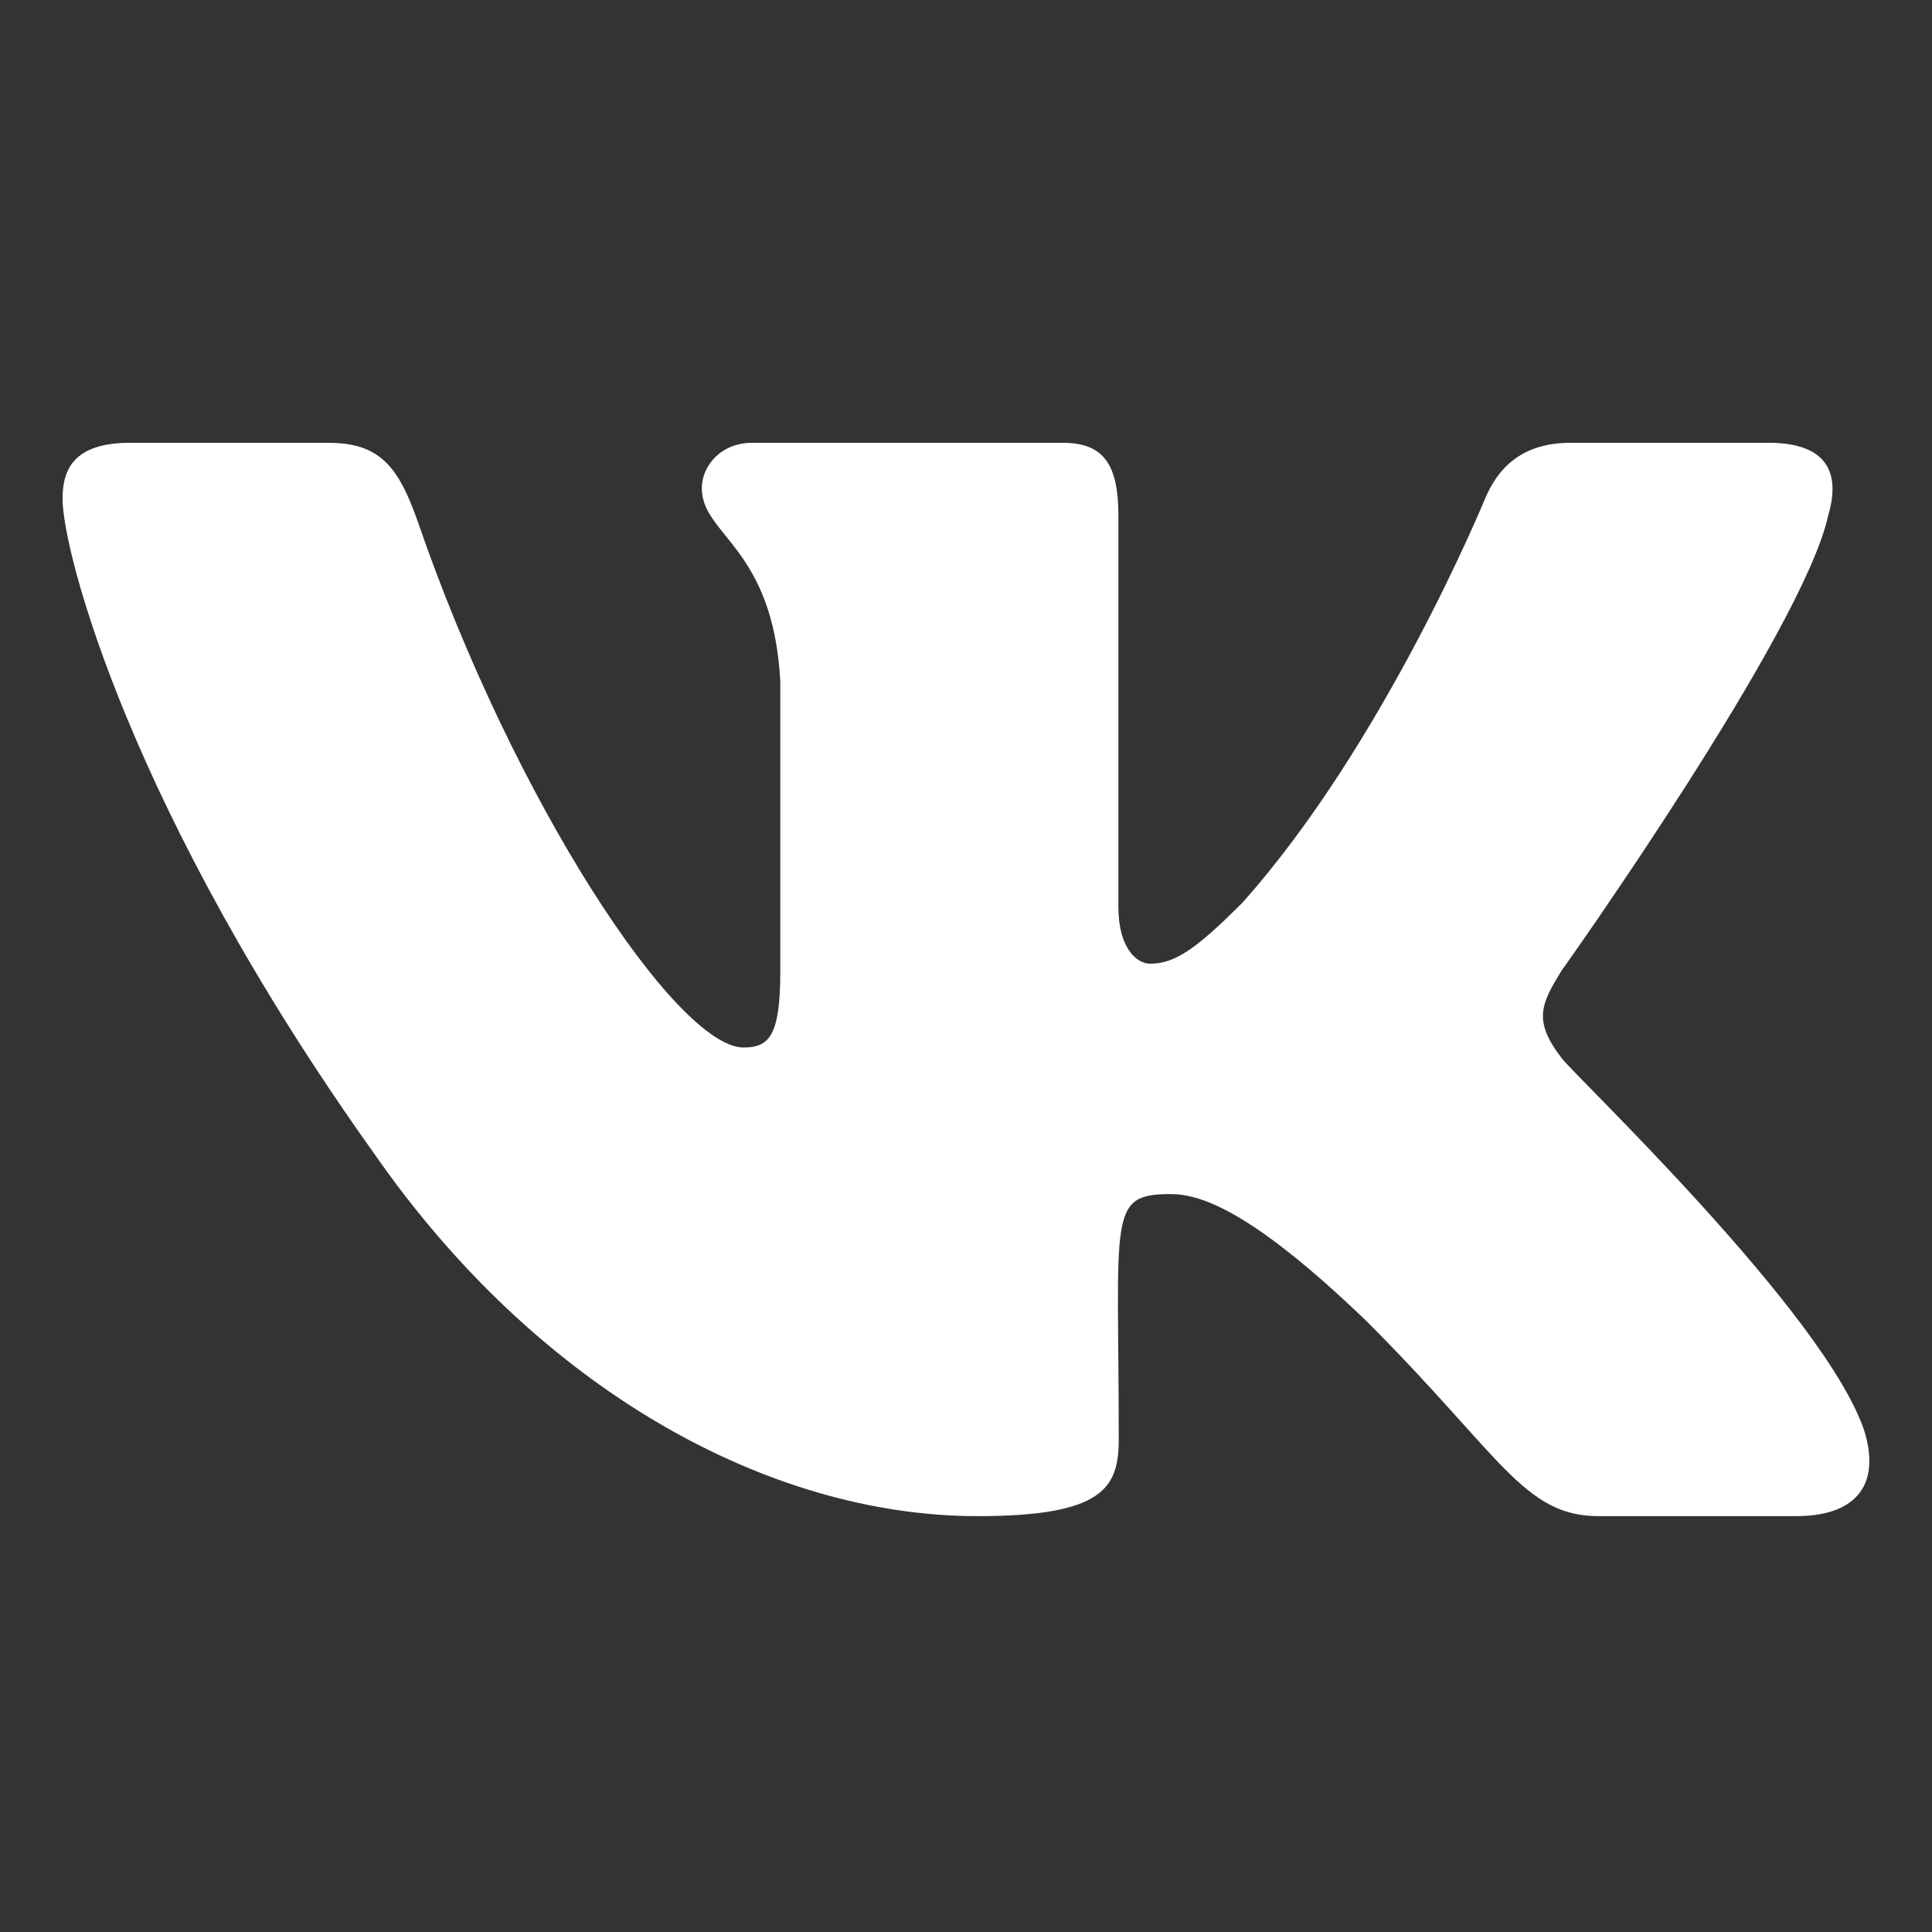 <svg width="16" height="16" viewBox="0 0 16 16" fill="none" xmlns="http://www.w3.org/2000/svg"><rect x="0" y="0" width="16" height="16" fill="#333333" stroke="none"/><path d="M15.14 4.27C15.243 3.923 15.14 3.667 14.645 3.667H13.009C12.593 3.667 12.401 3.886 12.298 4.131C12.298 4.131 11.465 6.161 10.287 7.478C9.906 7.859 9.731 7.981 9.523 7.981C9.42 7.981 9.262 7.859 9.262 7.511V4.27C9.262 3.853 9.145 3.667 8.801 3.667H6.229C5.968 3.667 5.812 3.861 5.812 4.042C5.812 4.436 6.401 4.528 6.462 5.639V8.05C6.462 8.578 6.368 8.675 6.159 8.675C5.604 8.675 4.254 6.636 3.454 4.303C3.293 3.85 3.134 3.667 2.715 3.667H1.079C0.612 3.667 0.518 3.886 0.518 4.131C0.518 4.564 1.073 6.717 3.104 9.561C4.456 11.503 6.362 12.556 8.095 12.556C9.137 12.556 9.265 12.322 9.265 11.92C9.265 10.064 9.17 9.889 9.693 9.889C9.934 9.889 10.351 10.011 11.323 10.947C12.434 12.059 12.618 12.556 13.24 12.556H14.876C15.343 12.556 15.579 12.322 15.443 11.861C15.132 10.892 13.029 8.898 12.934 8.764C12.693 8.453 12.762 8.314 12.934 8.036C12.937 8.034 14.934 5.223 15.14 4.27Z" fill="white"/></svg>
